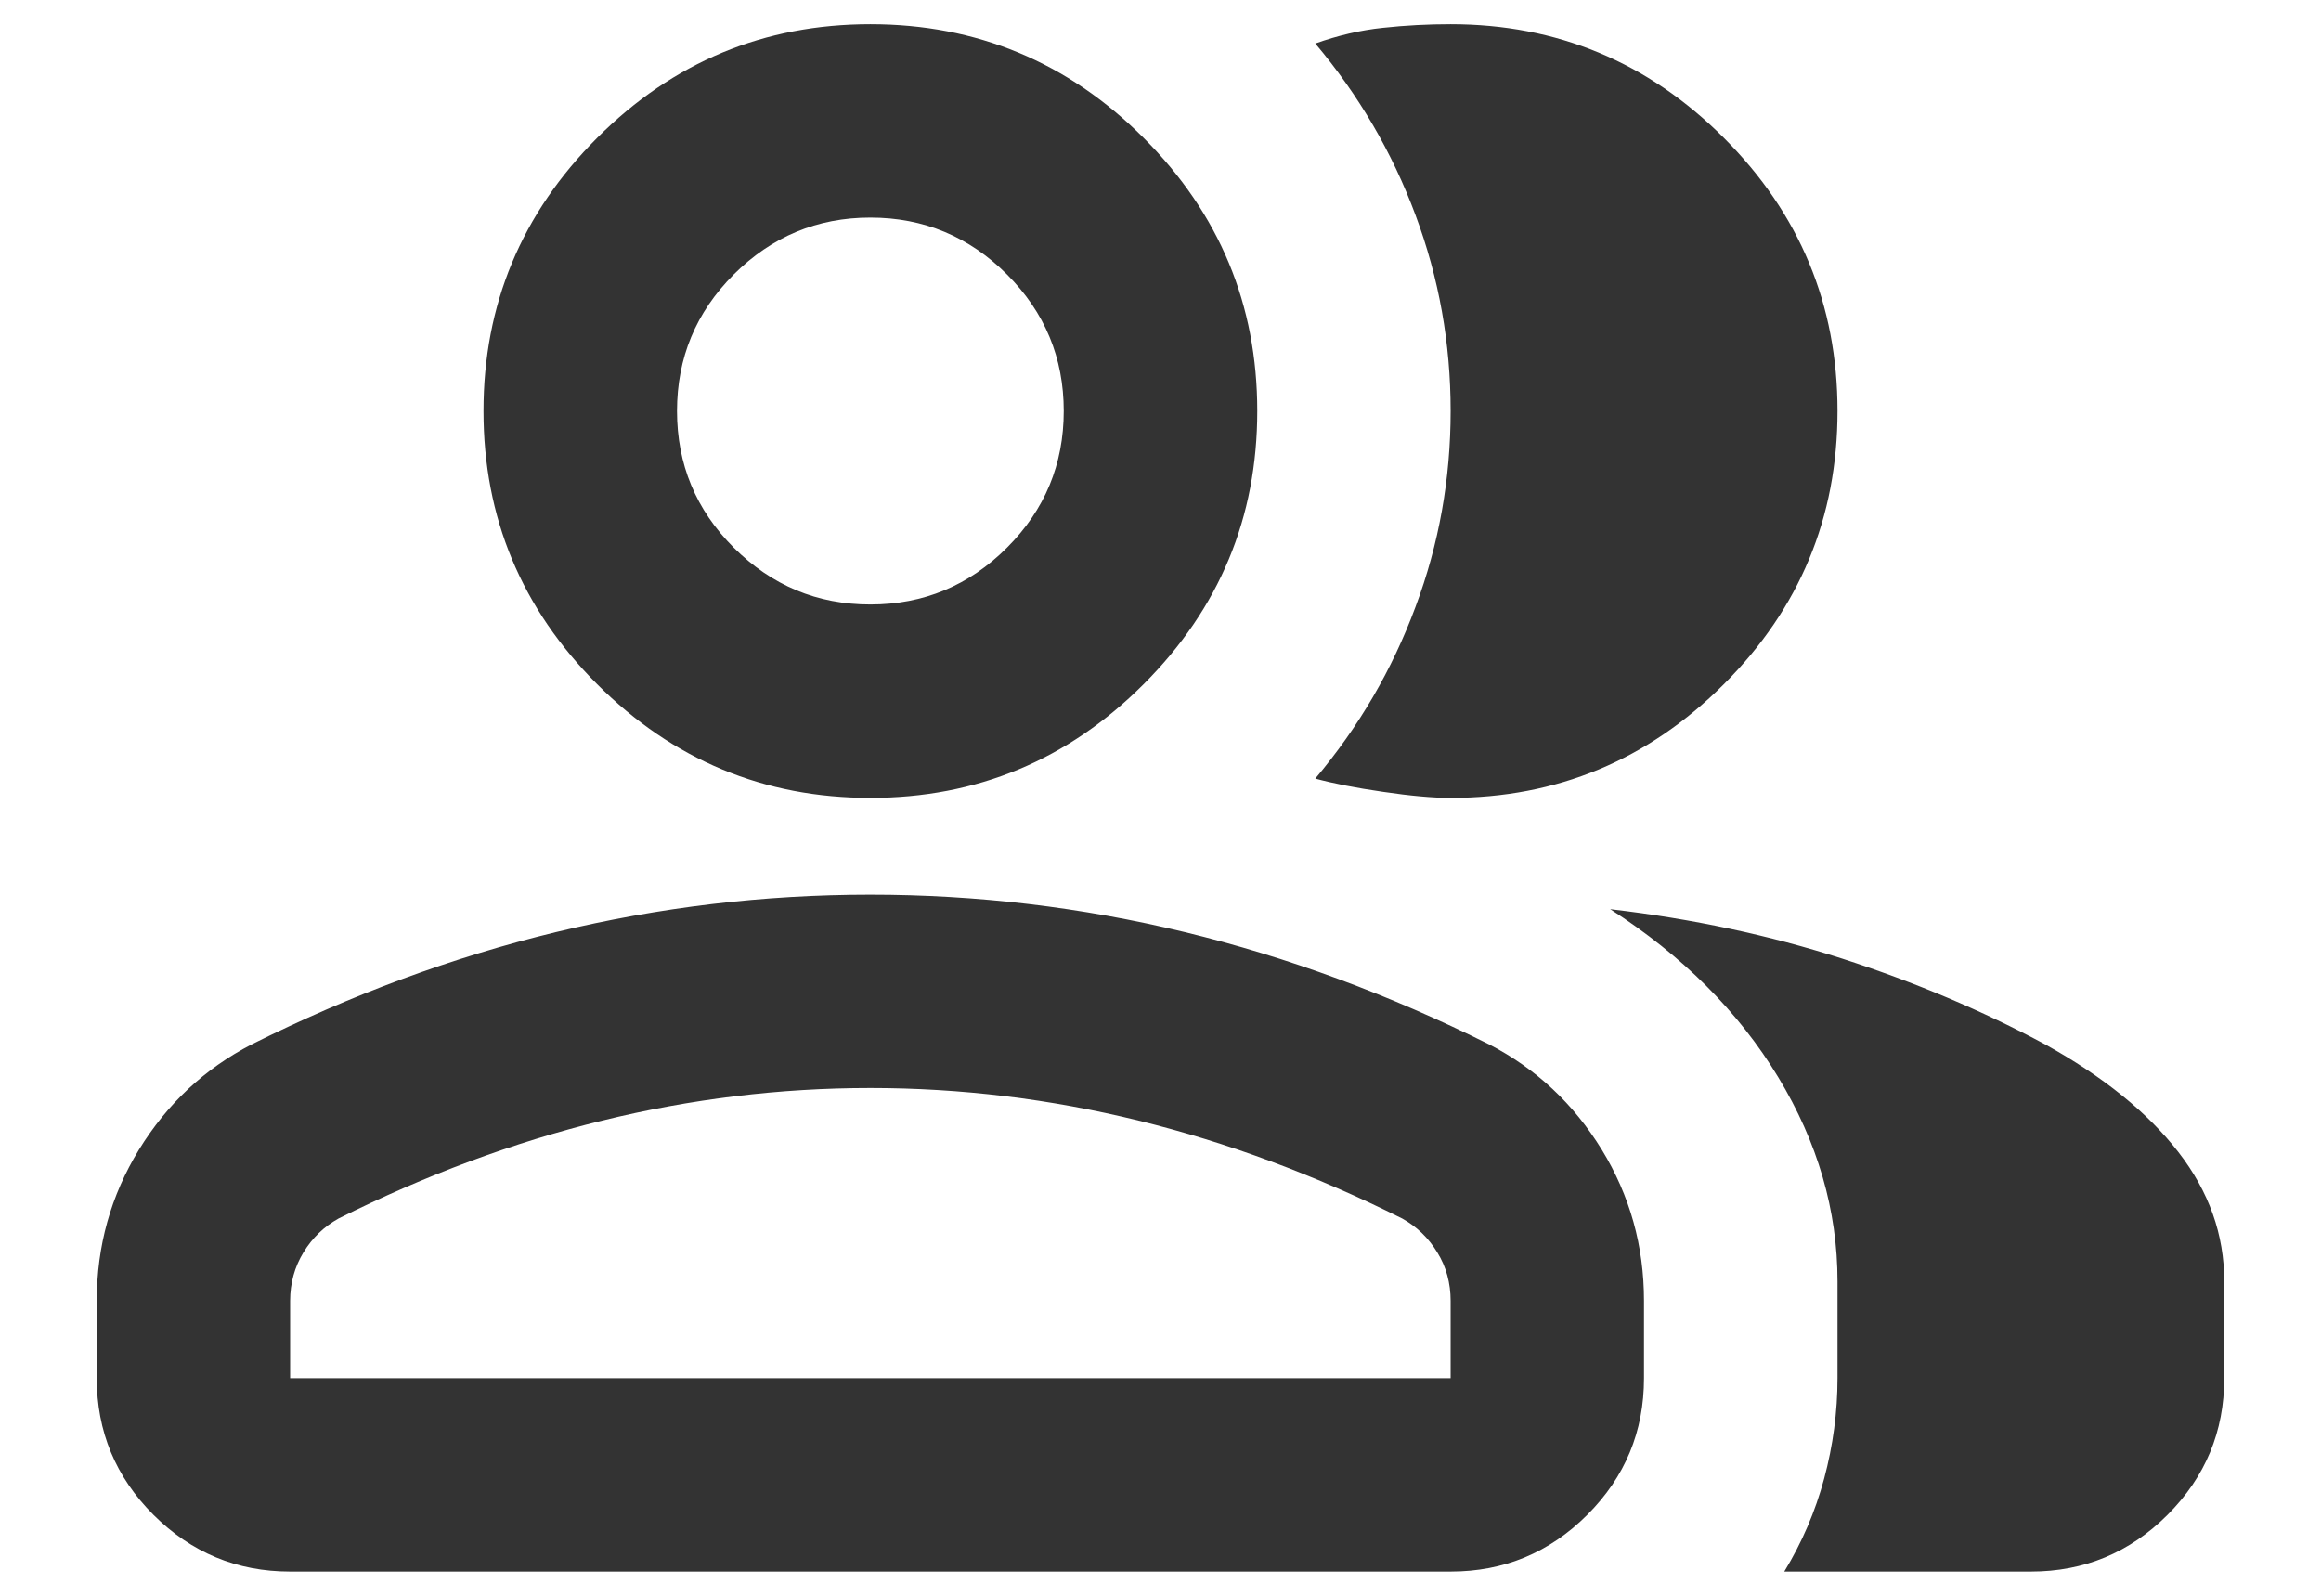 <svg width="16" height="11" viewBox="0 0 16 11" fill="none" xmlns="http://www.w3.org/2000/svg">
<path d="M0.667 8.967C0.667 8.589 0.764 8.242 0.958 7.925C1.153 7.608 1.411 7.367 1.733 7.2C2.422 6.856 3.122 6.597 3.833 6.425C4.545 6.253 5.267 6.167 6 6.167C6.733 6.167 7.456 6.253 8.167 6.425C8.878 6.597 9.578 6.856 10.267 7.2C10.589 7.367 10.847 7.608 11.042 7.925C11.236 8.242 11.333 8.589 11.333 8.967V9.5C11.333 9.867 11.203 10.181 10.942 10.442C10.681 10.703 10.367 10.833 10 10.833H2C1.633 10.833 1.32 10.703 1.058 10.442C0.797 10.181 0.667 9.867 0.667 9.5V8.967ZM14 10.833H12.3C12.422 10.633 12.514 10.419 12.575 10.192C12.636 9.964 12.667 9.733 12.667 9.5V8.833C12.667 8.345 12.531 7.875 12.258 7.425C11.986 6.975 11.6 6.589 11.1 6.267C11.667 6.333 12.2 6.447 12.7 6.608C13.2 6.77 13.667 6.967 14.1 7.2C14.5 7.422 14.806 7.67 15.017 7.942C15.228 8.214 15.333 8.511 15.333 8.833V9.5C15.333 9.867 15.203 10.181 14.942 10.442C14.681 10.703 14.367 10.833 14 10.833ZM6 5.5C5.267 5.5 4.639 5.239 4.117 4.717C3.595 4.195 3.333 3.567 3.333 2.833C3.333 2.1 3.595 1.472 4.117 0.95C4.639 0.428 5.267 0.167 6 0.167C6.733 0.167 7.361 0.428 7.883 0.95C8.406 1.472 8.667 2.1 8.667 2.833C8.667 3.567 8.406 4.195 7.883 4.717C7.361 5.239 6.733 5.5 6 5.5ZM12.667 2.833C12.667 3.567 12.406 4.195 11.883 4.717C11.361 5.239 10.733 5.5 10 5.5C9.878 5.5 9.722 5.486 9.533 5.458C9.345 5.431 9.189 5.4 9.067 5.367C9.367 5.011 9.597 4.617 9.758 4.183C9.92 3.75 10 3.3 10 2.833C10 2.367 9.92 1.917 9.758 1.483C9.597 1.05 9.367 0.656 9.067 0.3C9.222 0.245 9.378 0.208 9.533 0.192C9.689 0.175 9.845 0.167 10 0.167C10.733 0.167 11.361 0.428 11.883 0.95C12.406 1.472 12.667 2.1 12.667 2.833ZM2 9.5H10V8.967C10 8.845 9.97 8.733 9.908 8.633C9.847 8.533 9.767 8.456 9.667 8.4C9.067 8.1 8.461 7.875 7.85 7.725C7.239 7.575 6.622 7.5 6 7.5C5.378 7.5 4.761 7.575 4.15 7.725C3.539 7.875 2.933 8.1 2.333 8.4C2.233 8.456 2.153 8.533 2.092 8.633C2.031 8.733 2 8.845 2 8.967V9.5ZM6 4.167C6.367 4.167 6.681 4.036 6.942 3.775C7.203 3.514 7.333 3.2 7.333 2.833C7.333 2.467 7.203 2.153 6.942 1.892C6.681 1.631 6.367 1.5 6 1.5C5.633 1.5 5.32 1.631 5.058 1.892C4.797 2.153 4.667 2.467 4.667 2.833C4.667 3.2 4.797 3.514 5.058 3.775C5.32 4.036 5.633 4.167 6 4.167Z" fill="#333333"/>
</svg>
